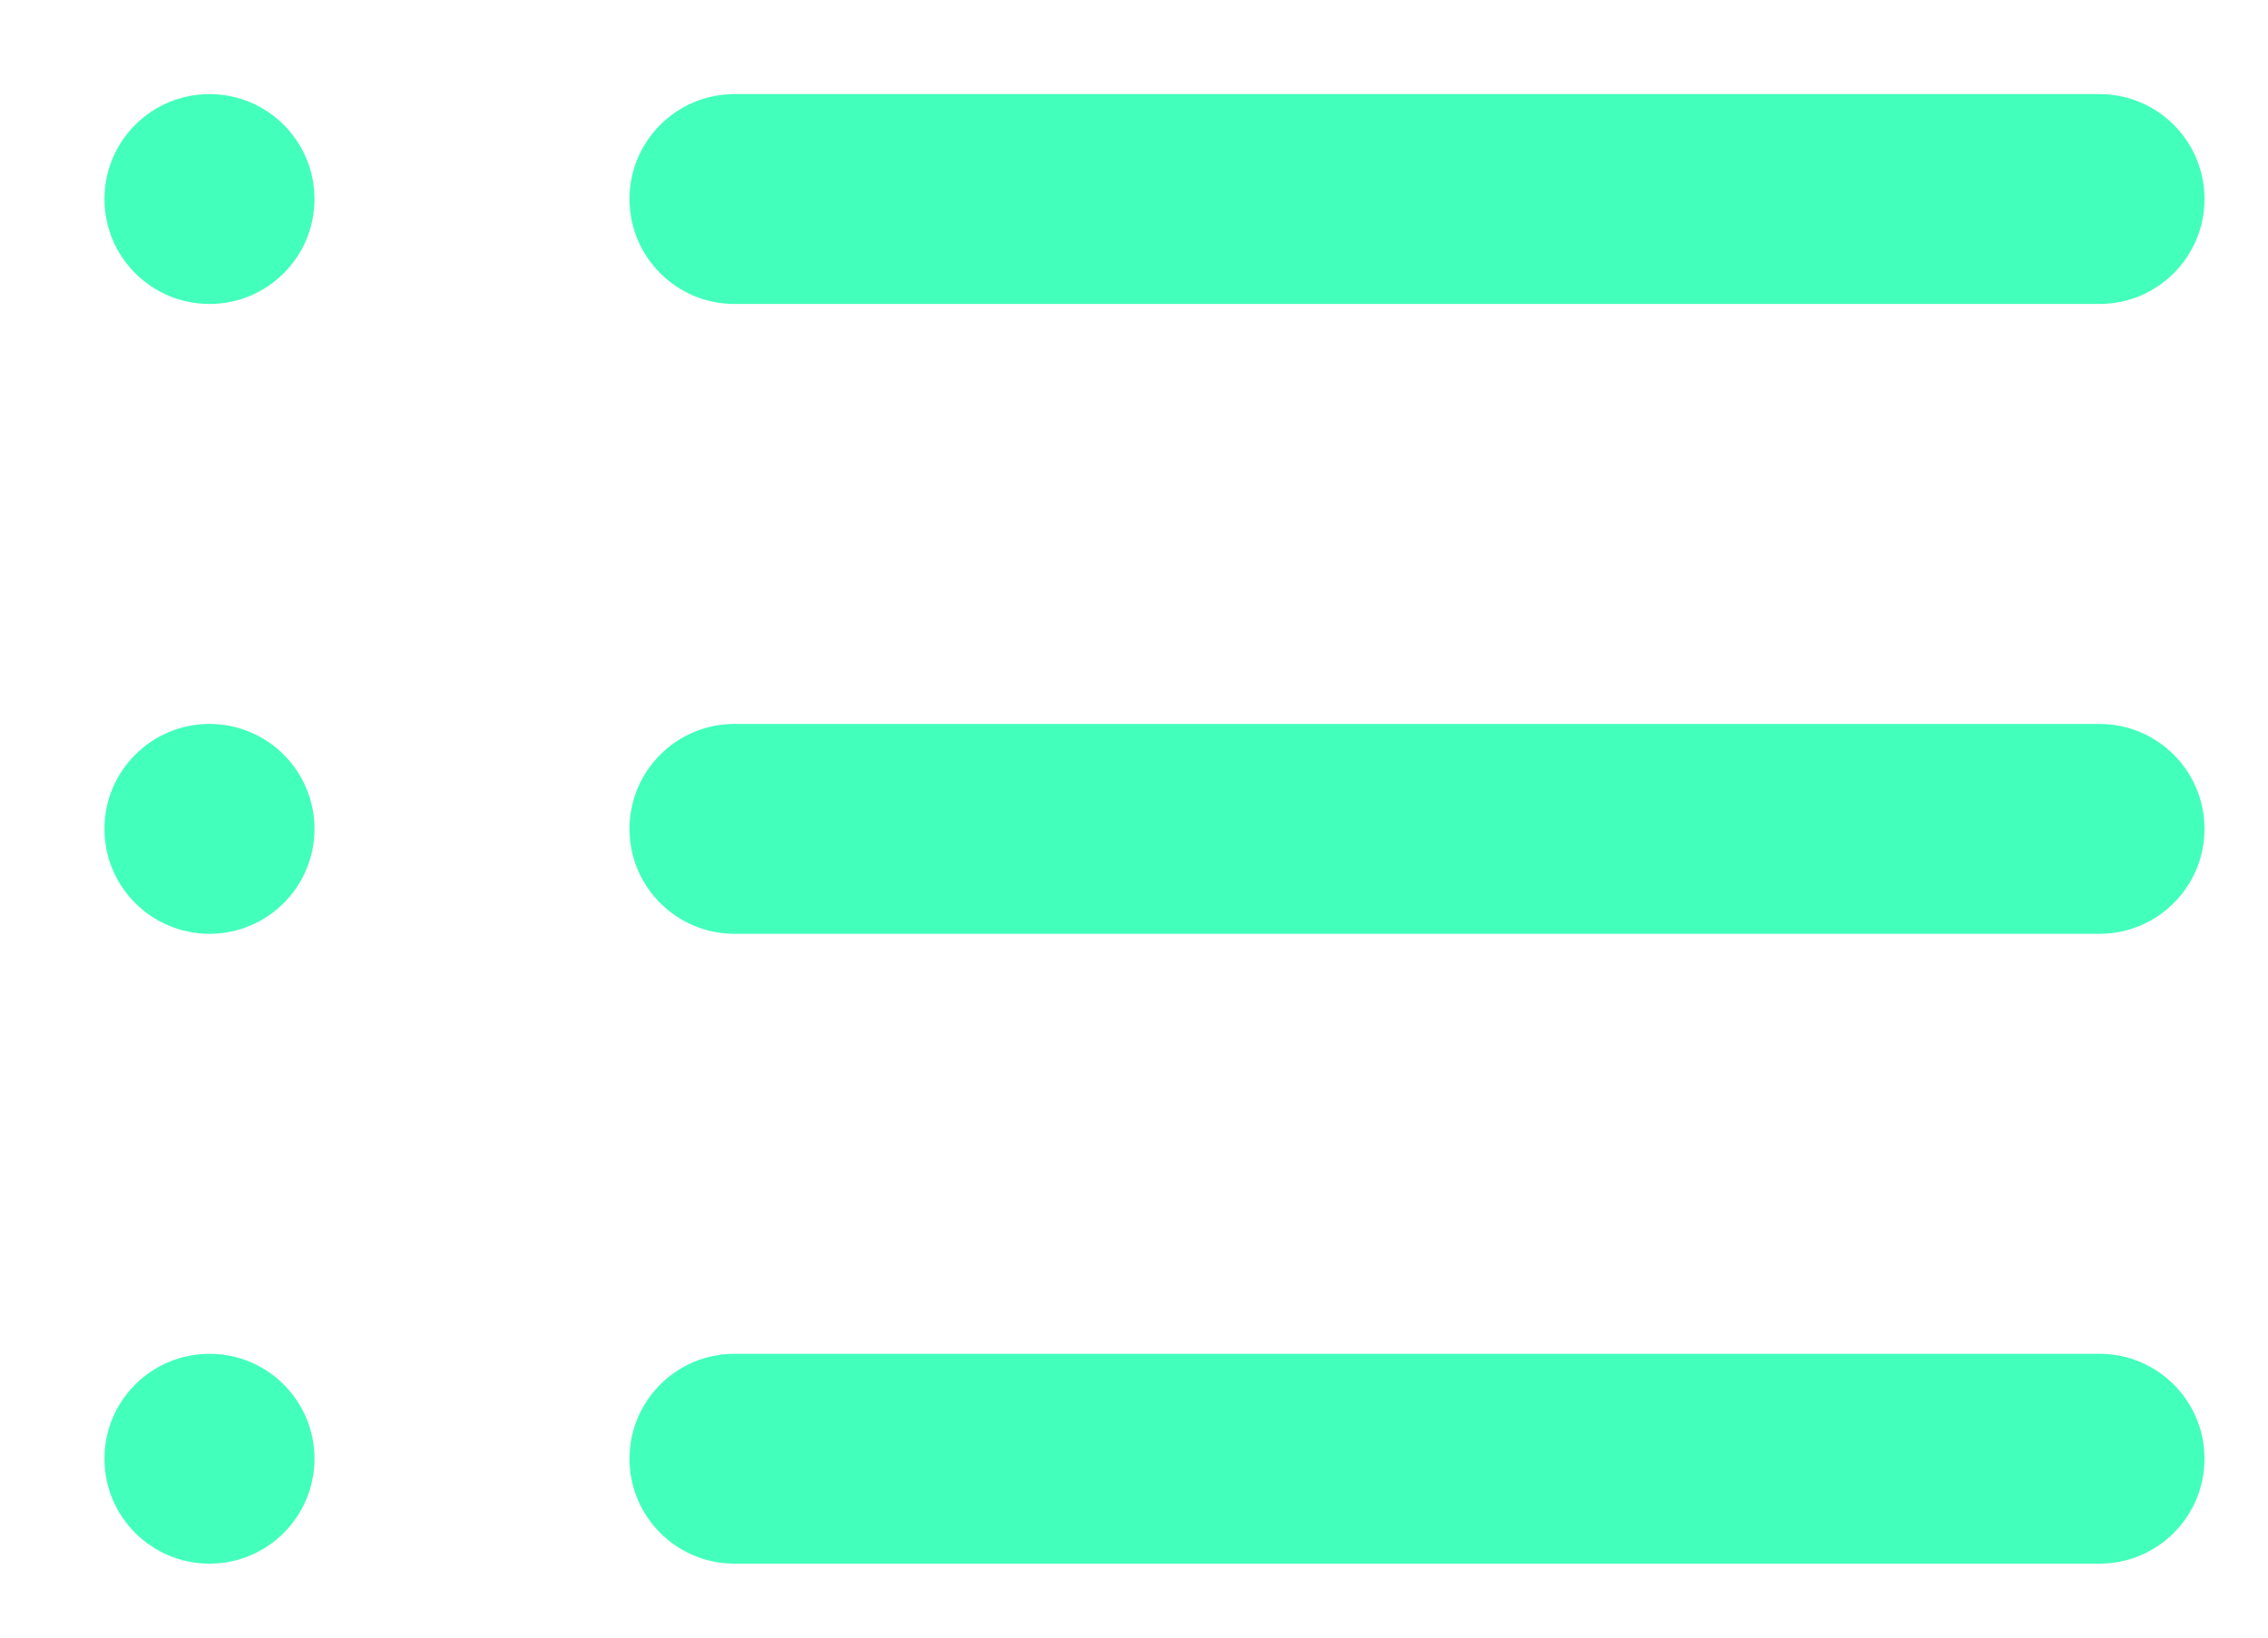 <svg width="18" height="13" viewBox="0 0 18 13" fill="none" xmlns="http://www.w3.org/2000/svg">
<path fill-rule="evenodd" clip-rule="evenodd" d="M2.496 1.58C2.496 2.04 2.123 2.413 1.663 2.413C1.202 2.413 0.829 2.04 0.829 1.58C0.829 1.12 1.202 0.747 1.663 0.747C2.123 0.747 2.496 1.12 2.496 1.58ZM16.663 2.413H5.829C5.369 2.413 4.996 2.04 4.996 1.58C4.996 1.12 5.369 0.747 5.829 0.747H16.663C17.123 0.747 17.496 1.12 17.496 1.58C17.496 2.04 17.123 2.413 16.663 2.413ZM16.663 7.413H5.829C5.369 7.413 4.996 7.04 4.996 6.58C4.996 6.12 5.369 5.747 5.829 5.747H16.663C17.123 5.747 17.496 6.12 17.496 6.58C17.496 7.04 17.123 7.413 16.663 7.413ZM5.829 12.413H16.663C17.123 12.413 17.496 12.04 17.496 11.58C17.496 11.12 17.123 10.747 16.663 10.747H5.829C5.369 10.747 4.996 11.12 4.996 11.58C4.996 12.04 5.369 12.413 5.829 12.413ZM1.663 7.413C2.123 7.413 2.496 7.04 2.496 6.58C2.496 6.12 2.123 5.747 1.663 5.747C1.202 5.747 0.829 6.12 0.829 6.58C0.829 7.04 1.202 7.413 1.663 7.413ZM2.496 11.58C2.496 12.04 2.123 12.413 1.663 12.413C1.202 12.413 0.829 12.04 0.829 11.58C0.829 11.12 1.202 10.747 1.663 10.747C2.123 10.747 2.496 11.12 2.496 11.58Z" fill="#43FFBC"/>
</svg>
